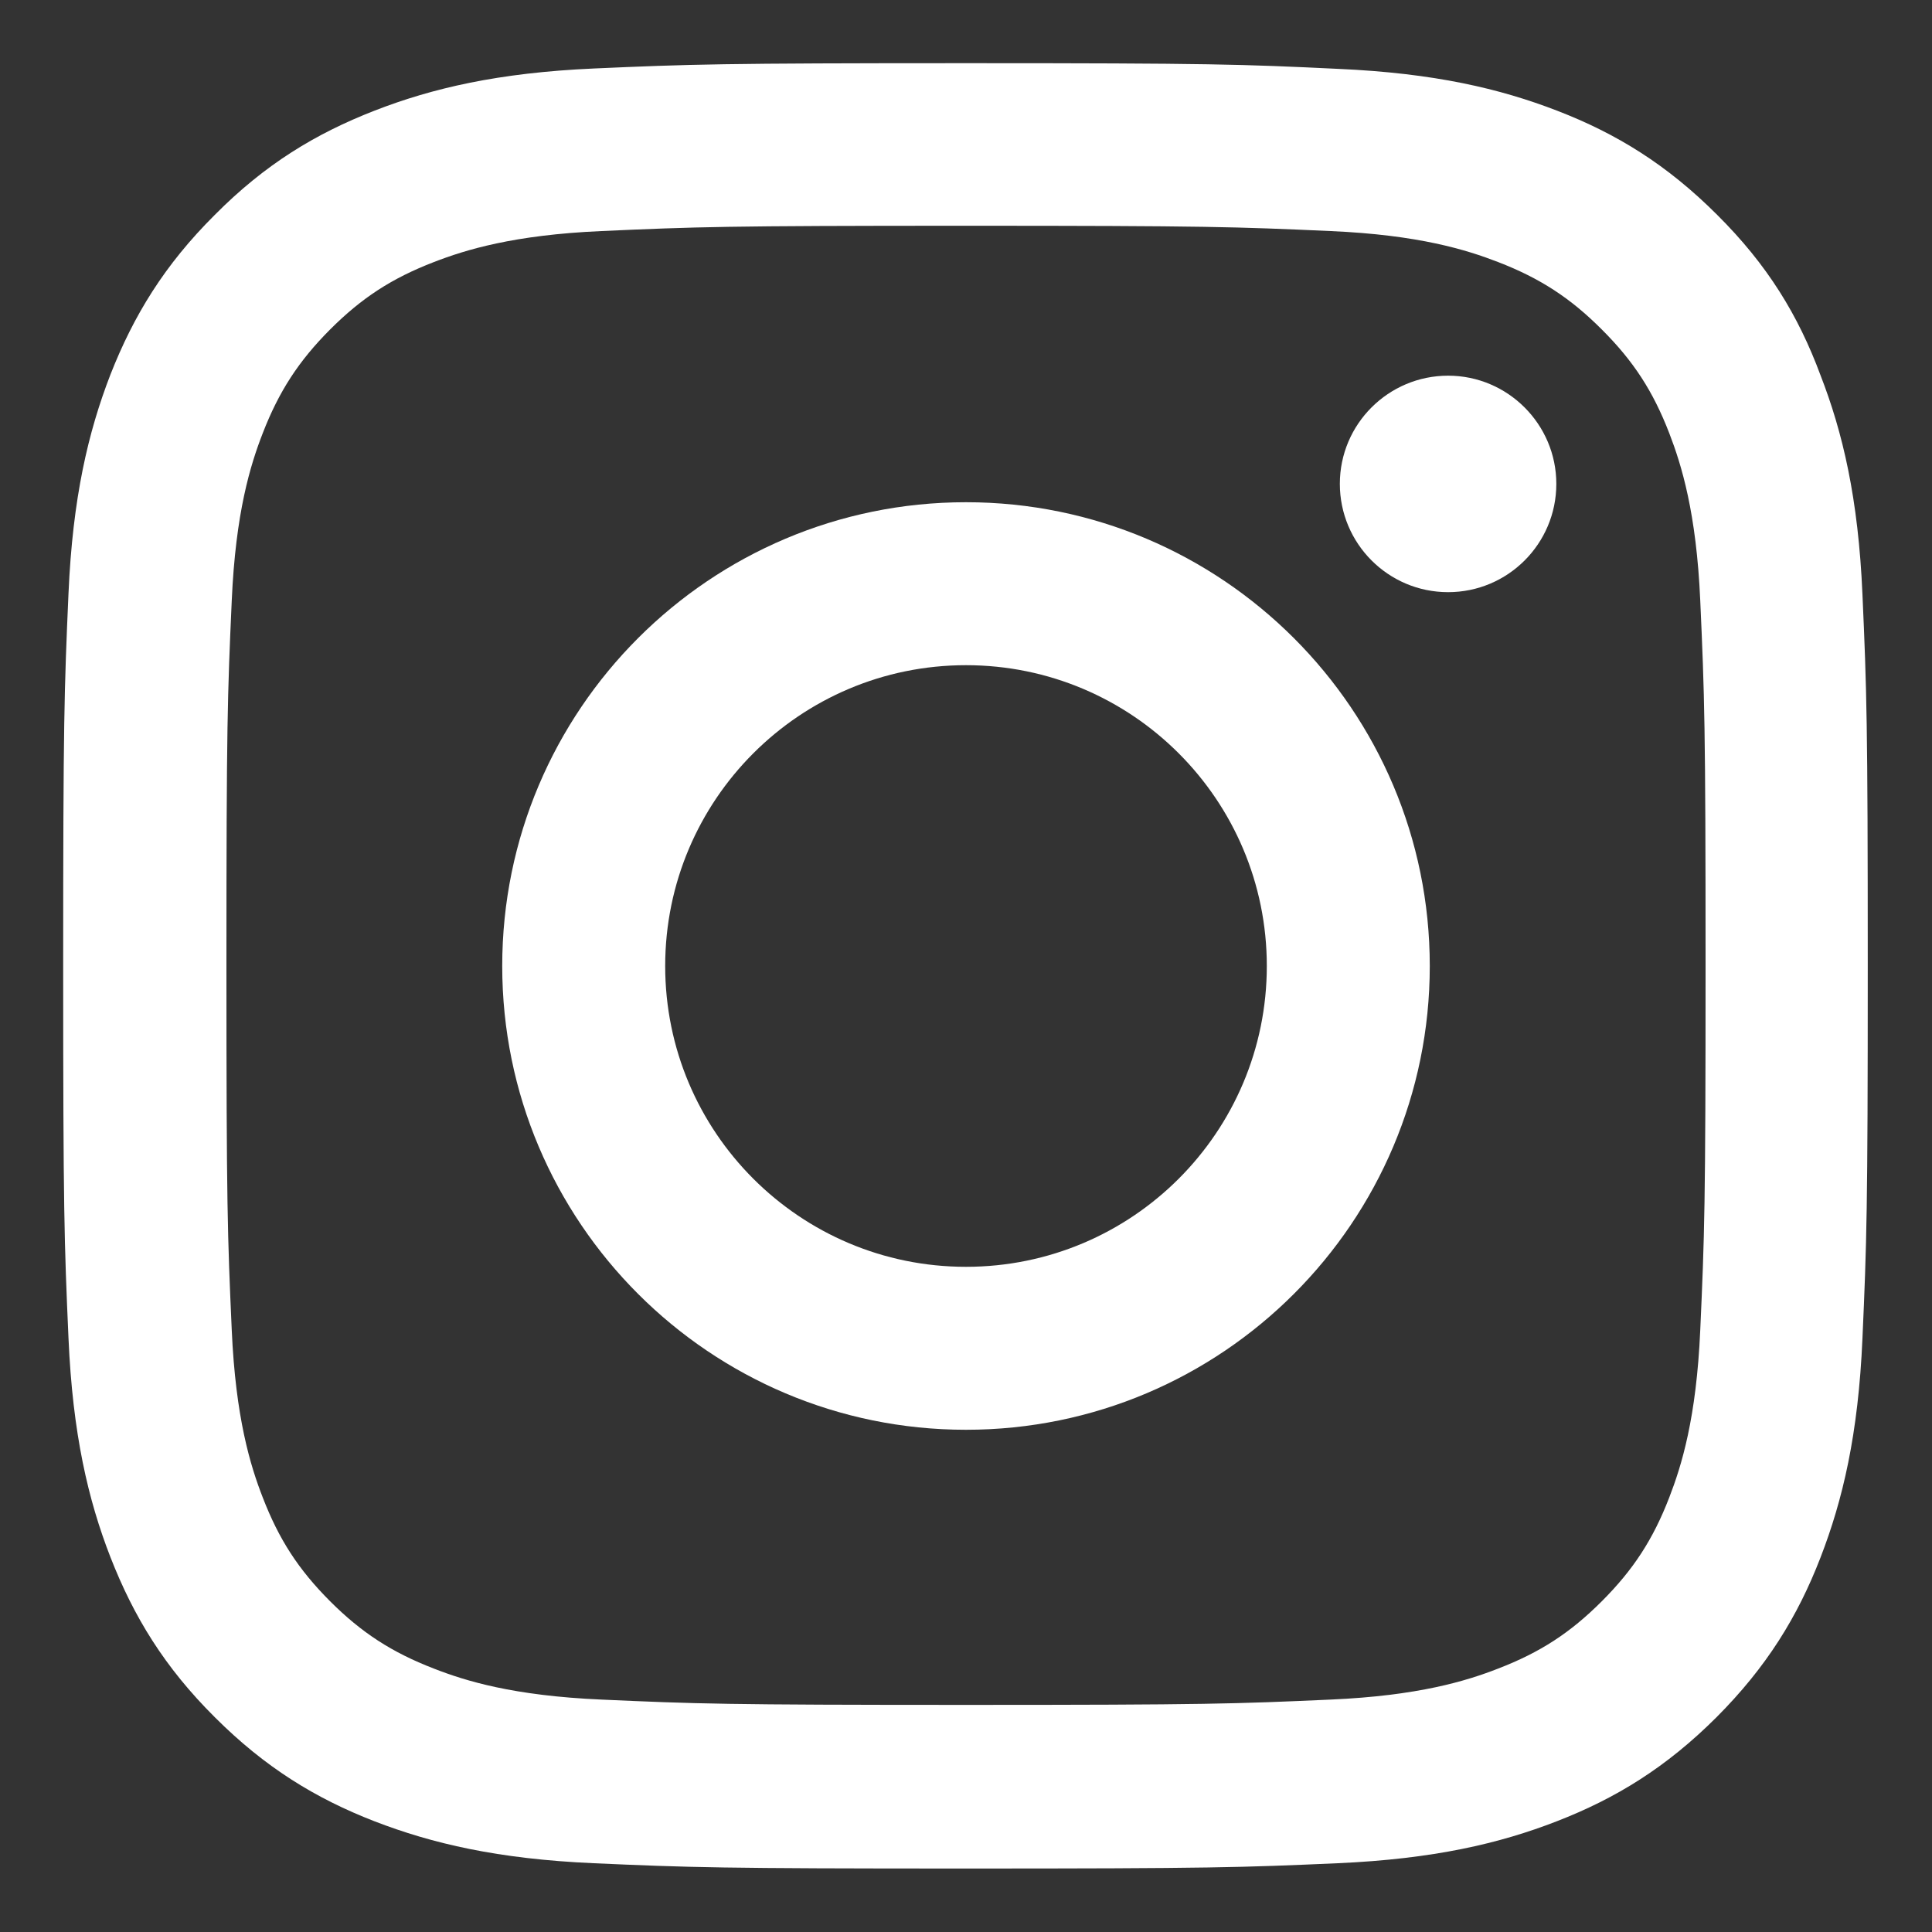 <svg width="20" height="20" viewBox="0 0 20 20" fill="none" xmlns="http://www.w3.org/2000/svg">
<rect x="0" y="0" width="20" height="20" fill="#333333" stroke="none"/>
<g id="Social Icons" clip-path="url(#clip0_454_5532)">
<path id="Vector" d="M10 2.337C12.497 2.337 12.793 2.348 13.775 2.392C14.688 2.432 15.181 2.586 15.509 2.713C15.944 2.881 16.258 3.086 16.582 3.411C16.911 3.739 17.112 4.05 17.28 4.484C17.407 4.813 17.561 5.309 17.601 6.218C17.645 7.204 17.656 7.5 17.656 9.993C17.656 12.49 17.645 12.786 17.601 13.768C17.561 14.681 17.407 15.174 17.28 15.502C17.112 15.937 16.907 16.251 16.582 16.576C16.254 16.904 15.944 17.105 15.509 17.273C15.181 17.401 14.684 17.554 13.775 17.594C12.789 17.638 12.493 17.649 10 17.649C7.503 17.649 7.207 17.638 6.225 17.594C5.312 17.554 4.819 17.401 4.491 17.273C4.056 17.105 3.742 16.901 3.417 16.576C3.089 16.247 2.888 15.937 2.72 15.502C2.592 15.174 2.439 14.677 2.399 13.768C2.355 12.782 2.344 12.487 2.344 9.993C2.344 7.496 2.355 7.2 2.399 6.218C2.439 5.305 2.592 4.813 2.72 4.484C2.888 4.05 3.093 3.736 3.417 3.411C3.746 3.082 4.056 2.881 4.491 2.713C4.819 2.586 5.316 2.432 6.225 2.392C7.207 2.348 7.503 2.337 10 2.337ZM10 0.654C7.463 0.654 7.145 0.665 6.148 0.709C5.155 0.753 4.473 0.914 3.881 1.144C3.264 1.384 2.742 1.702 2.224 2.224C1.702 2.743 1.384 3.265 1.143 3.878C0.913 4.473 0.752 5.152 0.709 6.145C0.665 7.145 0.654 7.463 0.654 10.001C0.654 12.538 0.665 12.855 0.709 13.852C0.752 14.845 0.913 15.528 1.143 16.119C1.384 16.736 1.702 17.258 2.224 17.777C2.742 18.295 3.264 18.616 3.877 18.854C4.473 19.084 5.152 19.244 6.145 19.288C7.141 19.332 7.459 19.343 9.996 19.343C12.534 19.343 12.851 19.332 13.848 19.288C14.841 19.244 15.524 19.084 16.115 18.854C16.729 18.616 17.25 18.295 17.769 17.777C18.287 17.258 18.609 16.736 18.846 16.123C19.076 15.528 19.237 14.849 19.28 13.856C19.324 12.859 19.335 12.541 19.335 10.004C19.335 7.467 19.324 7.149 19.28 6.152C19.237 5.159 19.076 4.477 18.846 3.885C18.616 3.265 18.298 2.743 17.776 2.224C17.258 1.706 16.736 1.384 16.122 1.147C15.527 0.917 14.848 0.757 13.855 0.713C12.855 0.665 12.537 0.654 10 0.654Z" fill="white"/>
<path id="Vector_2" d="M10 5.199C7.349 5.199 5.199 7.35 5.199 10C5.199 12.651 7.349 14.801 10 14.801C12.65 14.801 14.801 12.651 14.801 10C14.801 7.35 12.65 5.199 10 5.199ZM10 13.114C8.28 13.114 6.886 11.72 6.886 10C6.886 8.281 8.28 6.886 10 6.886C11.72 6.886 13.114 8.281 13.114 10C13.114 11.72 11.72 13.114 10 13.114Z" fill="white"/>
<path id="Vector_3" d="M16.111 5.009C16.111 5.63 15.608 6.13 14.991 6.13C14.37 6.13 13.87 5.626 13.87 5.009C13.87 4.389 14.374 3.889 14.991 3.889C15.608 3.889 16.111 4.392 16.111 5.009Z" fill="white"/>
</g>
<defs>
<clipPath id="clip0_454_5532">
<rect width="18.692" height="18.692" fill="white" transform="translate(0.654 0.654)"/>
</clipPath>
</defs>
</svg>

